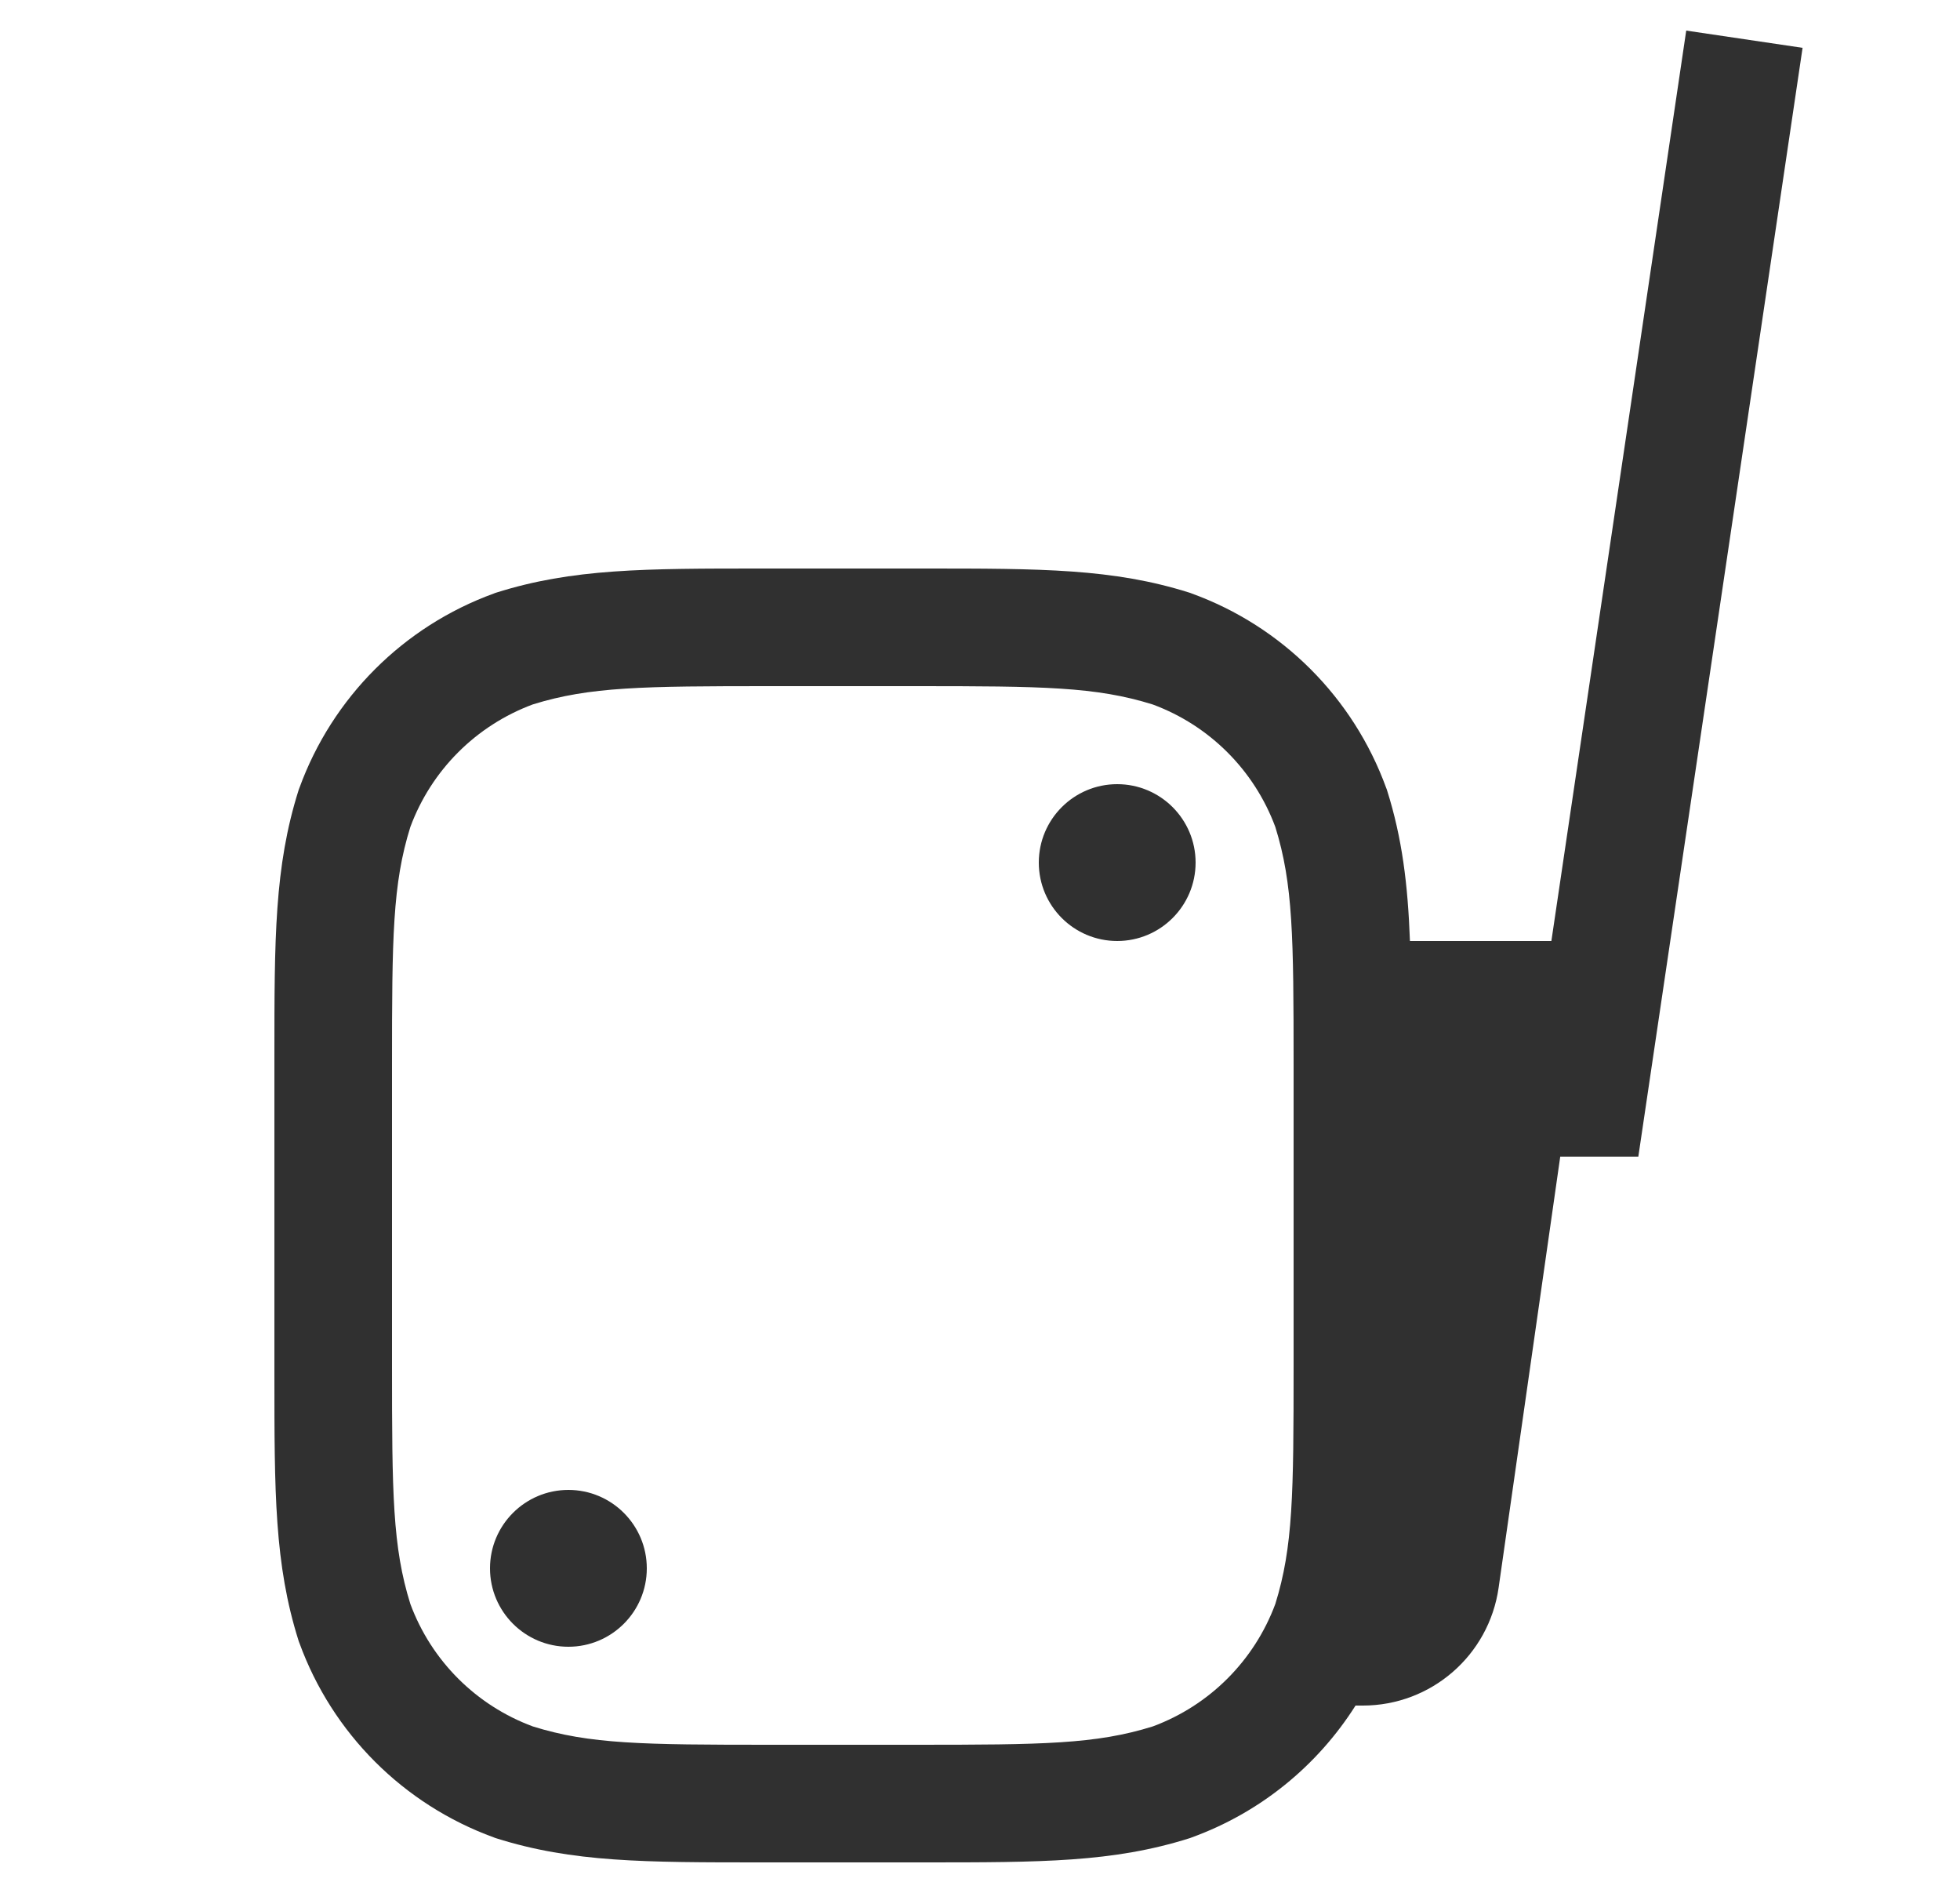 <svg width="25" height="24" viewBox="0 0 25 24" fill="none" xmlns="http://www.w3.org/2000/svg">
<path d="M13.25 11C13.25 10.448 13.698 10 14.25 10C14.802 10 15.25 10.448 15.25 11C15.25 11.552 14.802 12 14.25 12C13.698 12 13.25 11.552 13.25 11Z" fill="#303030"/>
<path d="M7.25 19C6.698 19 6.25 19.448 6.25 20C6.25 20.552 6.698 21 7.25 21C7.802 21 8.25 20.552 8.25 20C8.25 19.448 7.802 19 7.25 19Z" fill="#303030"/>
<path fill-rule="evenodd" clip-rule="evenodd" d="M22.992 0.61L21.508 0.39L19.788 12H17.984C17.957 11.276 17.885 10.69 17.692 10.078L17.687 10.063L17.681 10.048C17.262 8.896 16.355 7.988 15.202 7.569L15.187 7.563L15.172 7.558C14.196 7.25 13.284 7.25 11.774 7.25H9.726C8.216 7.25 7.304 7.25 6.328 7.558L6.313 7.563L6.298 7.569C5.146 7.988 4.238 8.896 3.819 10.048L3.813 10.063L3.808 10.078C3.5 11.054 3.5 11.966 3.5 13.476V17.524C3.5 19.034 3.5 19.946 3.808 20.922L3.813 20.937L3.819 20.952C4.238 22.104 5.146 23.012 6.298 23.431L6.313 23.437L6.328 23.442C7.304 23.75 8.216 23.75 9.726 23.75H11.774C13.284 23.75 14.196 23.75 15.172 23.442L15.187 23.437L15.202 23.431C16.073 23.115 16.803 22.519 17.29 21.75H17.383C18.254 21.75 18.992 21.11 19.115 20.247L19.901 14.75H20.897L22.992 0.61ZM5.234 10.546C5.502 9.822 6.072 9.252 6.796 8.983C7.522 8.757 8.199 8.75 9.828 8.75H11.672C13.301 8.75 13.978 8.757 14.704 8.984C15.428 9.252 15.998 9.822 16.267 10.546C16.493 11.272 16.5 11.949 16.5 13.578V17.422C16.5 19.051 16.493 19.728 16.267 20.454C15.998 21.178 15.428 21.748 14.704 22.016C13.978 22.243 13.301 22.25 11.672 22.25H9.828C8.199 22.25 7.522 22.243 6.796 22.016C6.072 21.748 5.502 21.178 5.234 20.454C5.007 19.728 5 19.051 5 17.422V13.578C5 11.949 5.007 11.272 5.234 10.546Z" fill="#303030"/>
</svg>
